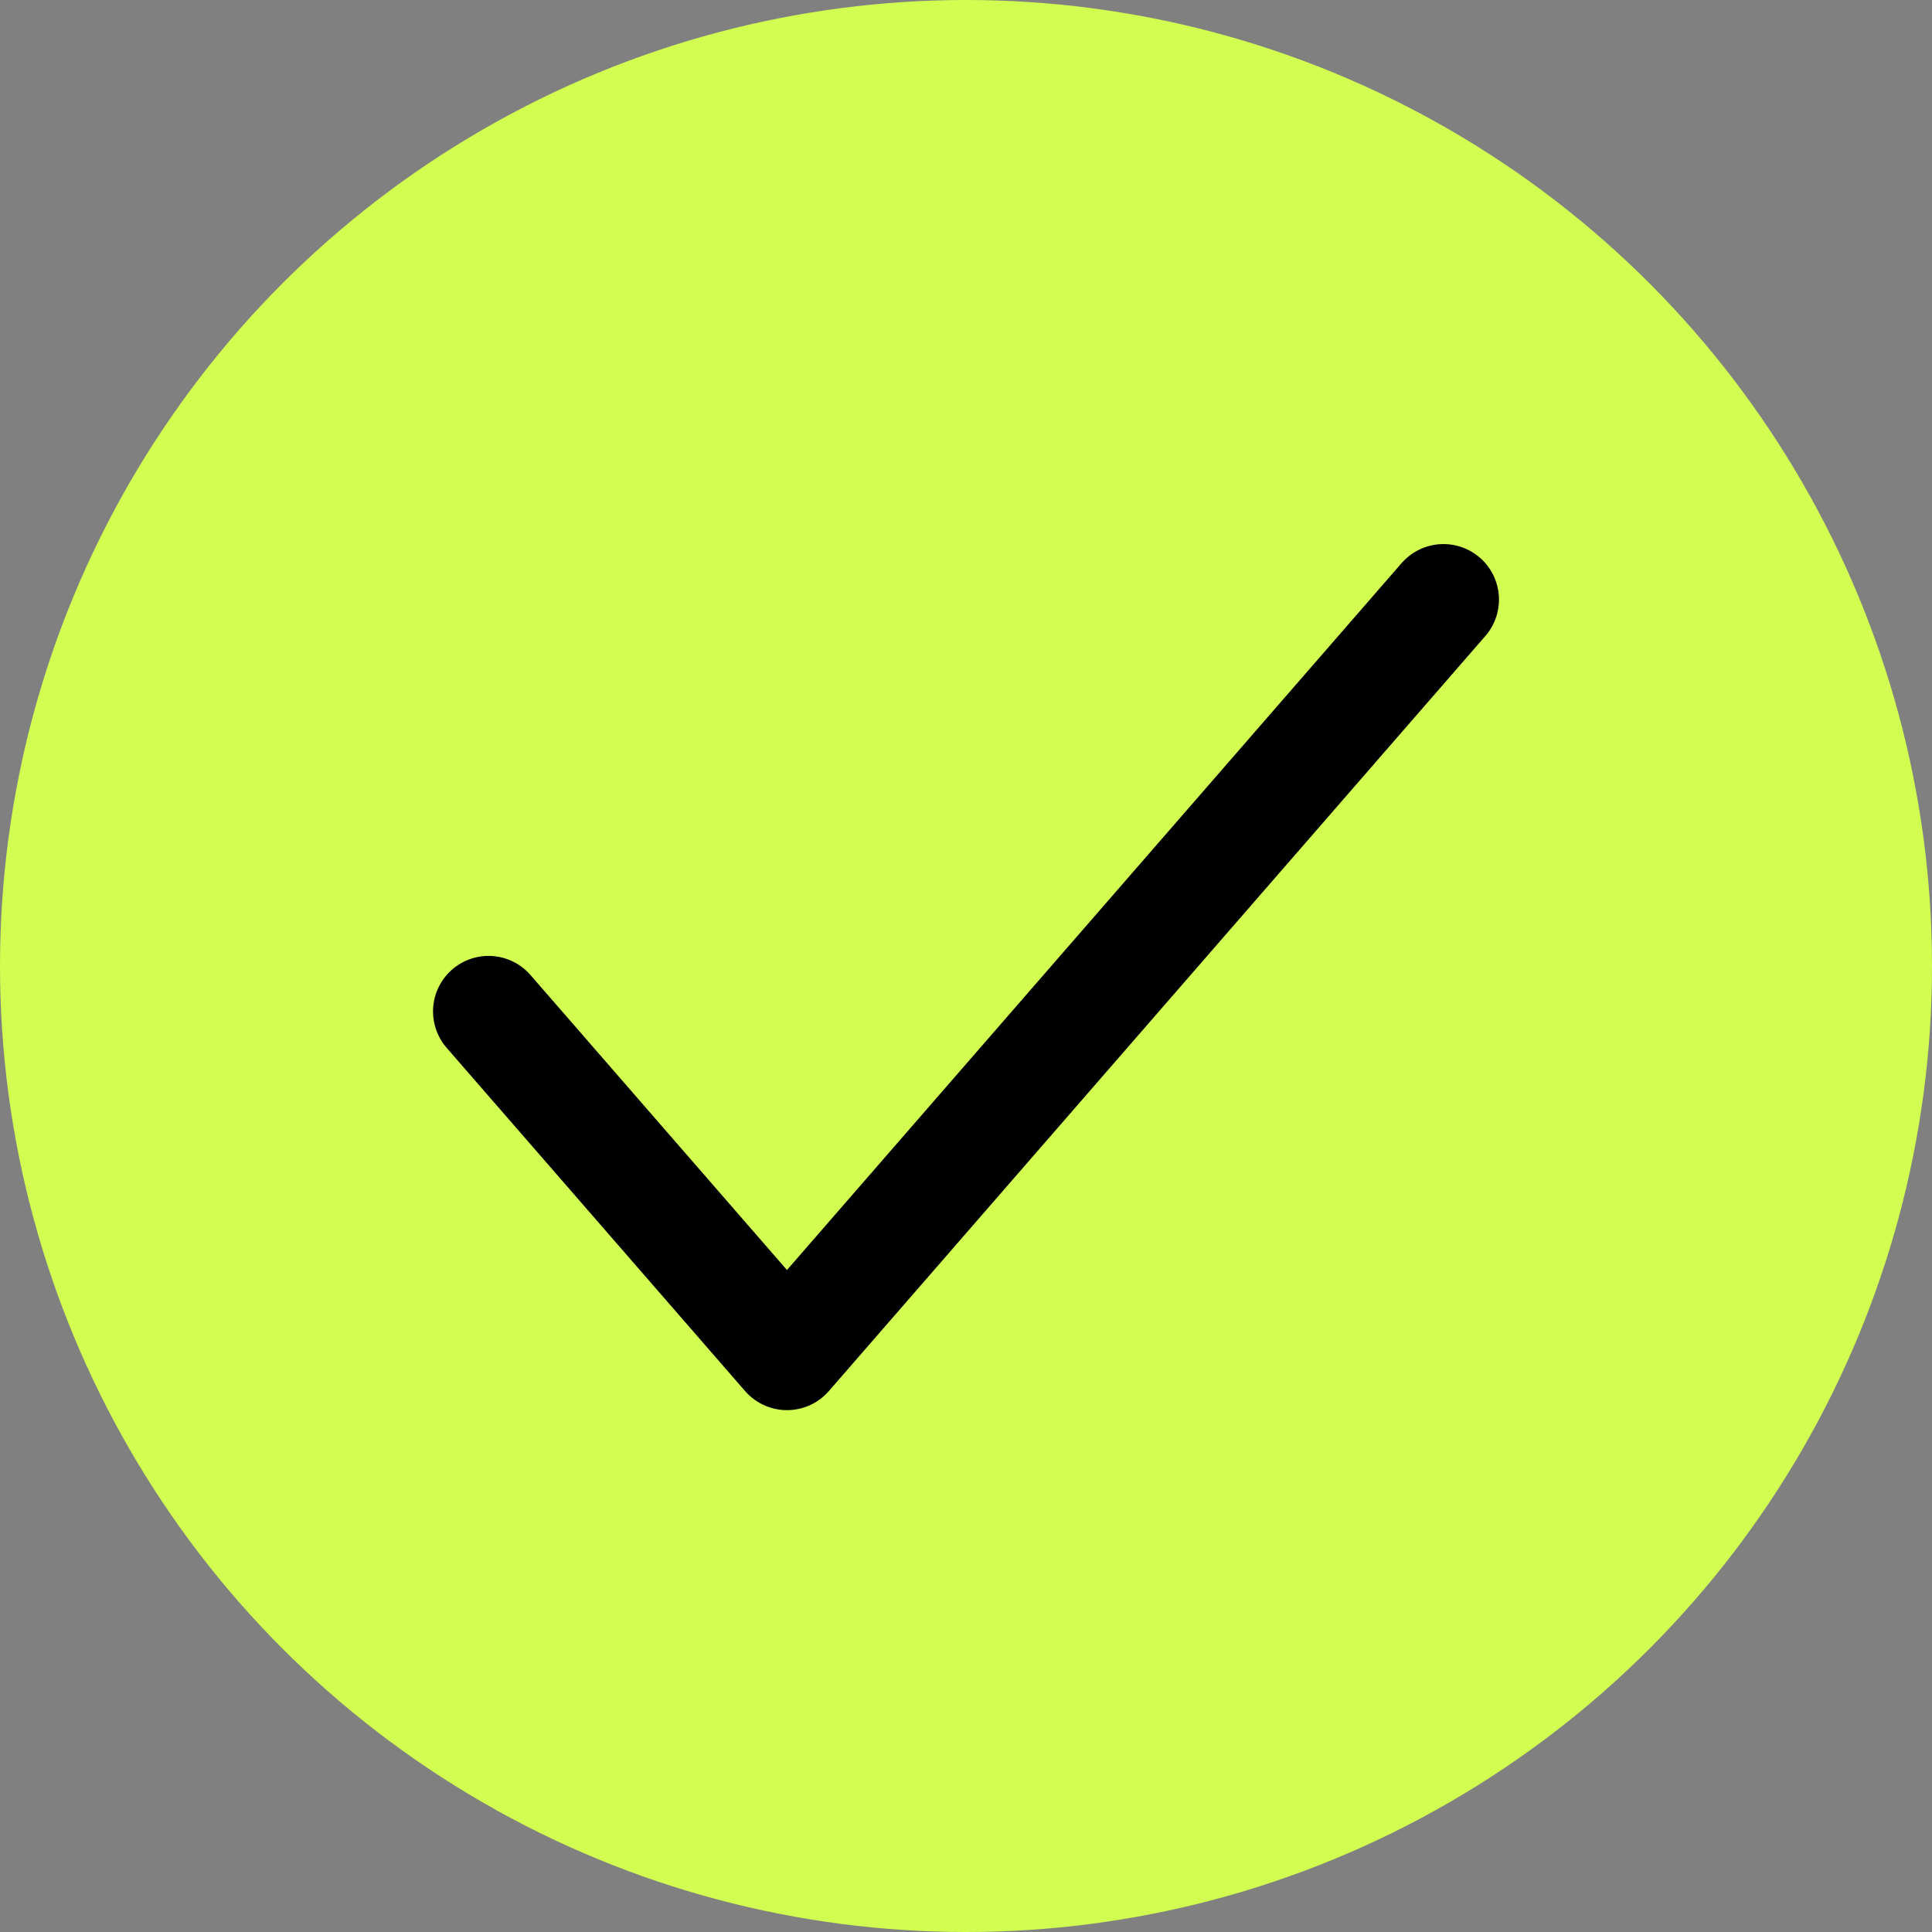 <svg width="87" height="87" viewBox="0 0 87 87" fill="none" xmlns="http://www.w3.org/2000/svg">
<rect x="0" y="0" width="87" height="87" fill="#808080" stroke="none"/>
<circle cx="43.5" cy="43.5" r="43.5" fill="#D2FD51"/>
<path d="M65 27L35.438 61L22 45.545" stroke="black" stroke-width="5" stroke-linecap="round" stroke-linejoin="round"/>
</svg>
